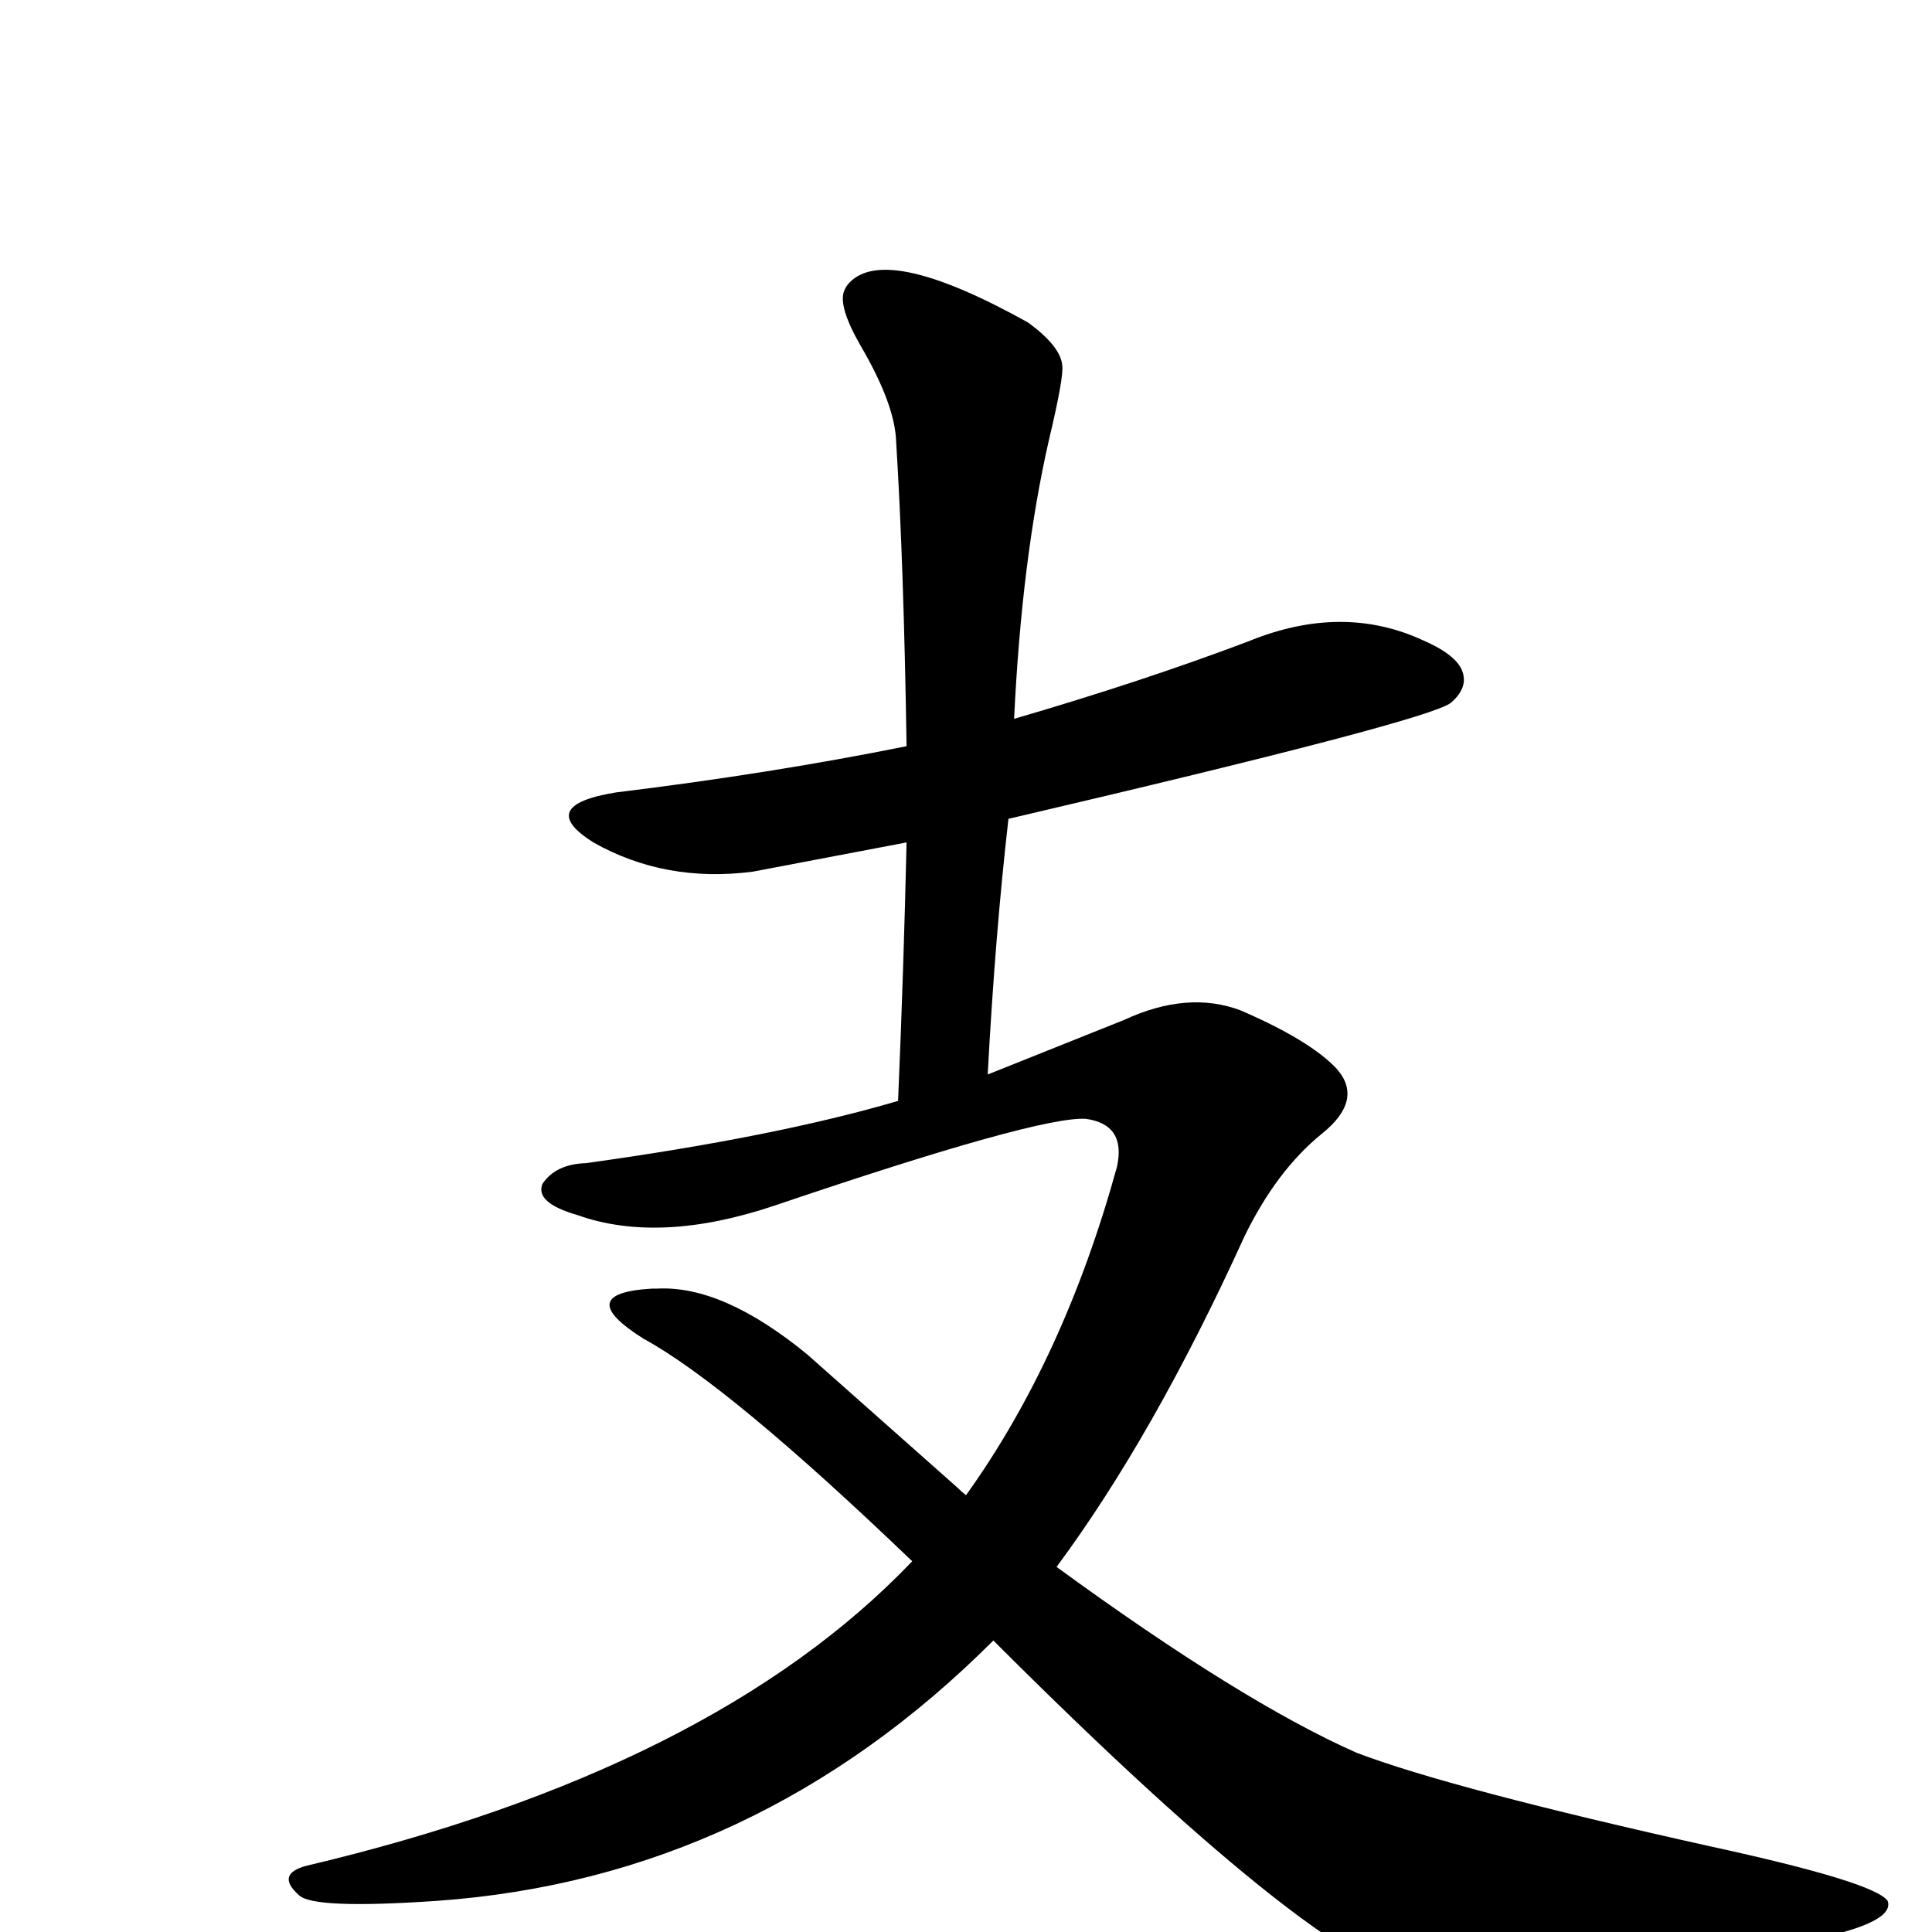 <?xml version="1.0" encoding="UTF-8" standalone="no"?>
<svg xmlns:svg="http://www.w3.org/2000/svg" xmlns="http://www.w3.org/2000/svg"
	version="1.1" width="100%" height="100%" viewBox="0 -410 2048 2048"
	id="uni652F.svg"><defs id="defs1" />
<g id="g1">
 <path d="M 1053,1329 Q 801,1581 463,1605 Q 332,1614 317,1599 Q 292,1577 324,1568 Q 756,1466 967,1245 Q 772,1058 682,1009 Q 606,961 691,956 Q 694,956 696,956 Q 766,952 856,1026 L 1015,1167 Q 1019,1171 1024,1175 Q 1128,1030 1184,827 Q 1194,782 1151,776 Q 1101,773 821,868 Q 699,909 612,878 Q 567,865 575,845 Q 589,824 621,823 Q 823,795 952,757 Q 958,616 961,483 L 798,514 Q 705,526 629,483 Q 567,444 653,430 Q 817,410 961,381 Q 958,187 950,59 Q 949,19 912,-44 Q 888,-86 895,-102 Q 897,-107 901,-111 Q 941,-151 1090,-68 Q 1124,-43 1126,-23 Q 1128,-11 1112,56 Q 1083,183 1075,352 Q 1212,312 1323,270 Q 1423,229 1509,269 Q 1539,282 1548,297 Q 1559,317 1538,335 Q 1514,354 1069,458 Q 1055,580 1047,729 L 1192,671 Q 1259,640 1315,661 Q 1389,693 1417,723 Q 1446,756 1401,792 Q 1353,831 1319,901 Q 1223,1112 1120,1251 Q 1316,1394 1438,1448 Q 1538,1486 1812,1547 Q 1987,1585 2001,1605 Q 2009,1628 1921,1646 Q 1707,1693 1518,1693 Q 1416,1692 1053,1329 z" id="U_652F_1" style="fill:currentColor" />

</g>
</svg>
